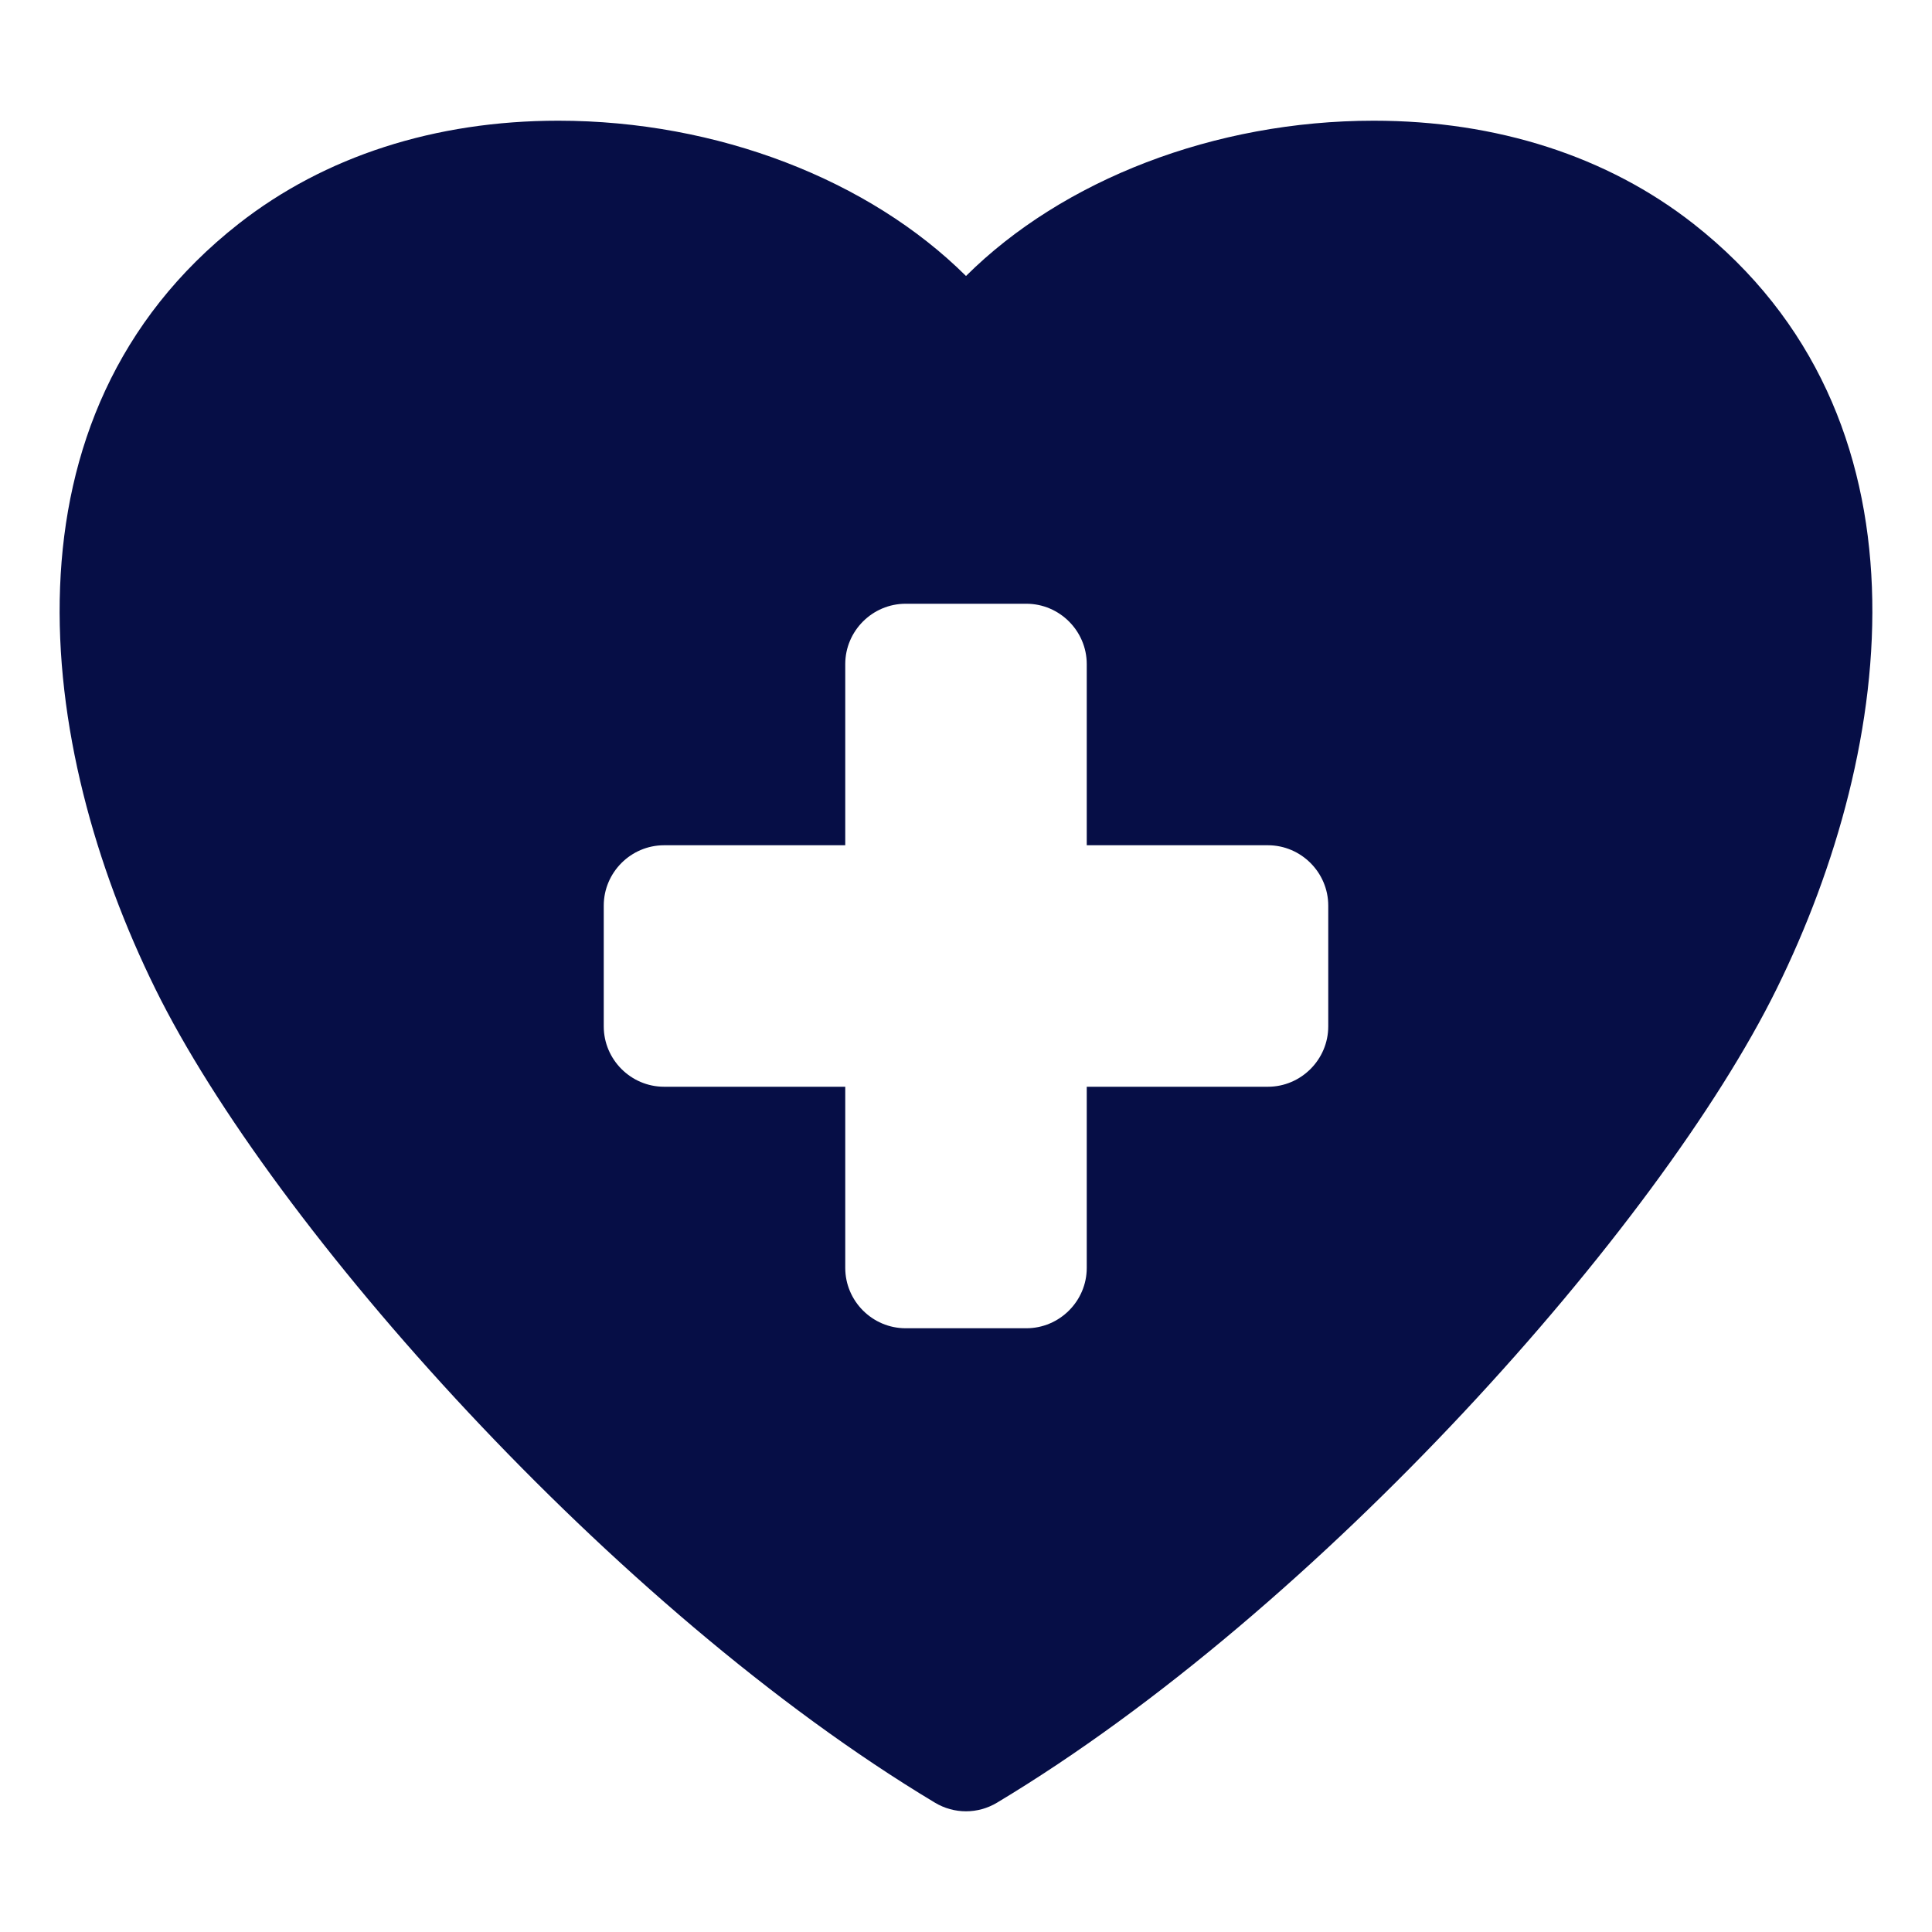 <svg width="40" height="40" viewBox="0 0 40 40" fill="none" xmlns="http://www.w3.org/2000/svg">
<path d="M35.062 4.634C33.281 3.237 30.991 2.499 28.442 2.499C25.142 2.499 22 3.726 20 5.714C17.999 3.726 14.857 2.499 11.558 2.499C9.008 2.499 6.72 3.237 4.94 4.634C-0.129 8.612 0.727 15.425 3.217 20.475C5.635 25.384 12.697 33.326 19.356 37.322C19.554 37.441 19.777 37.501 20 37.501C20.222 37.501 20.445 37.441 20.643 37.322C27.302 33.326 34.364 25.384 36.782 20.476C39.273 15.425 40.128 8.612 35.062 4.634ZM27.5 21.25C27.5 21.937 26.937 22.5 26.25 22.5H22.5V26.25C22.5 26.937 21.937 27.5 21.25 27.5H18.75C18.062 27.5 17.5 26.937 17.5 26.25V22.5H13.75C13.062 22.5 12.5 21.937 12.5 21.25V18.75C12.5 18.063 13.062 17.5 13.75 17.5H17.5V13.75C17.5 13.063 18.062 12.5 18.75 12.5H21.25C21.937 12.5 22.5 13.063 22.5 13.75V17.5H26.25C26.937 17.5 27.5 18.063 27.5 18.75V21.25Z" fill="#060E46"/>
</svg>
